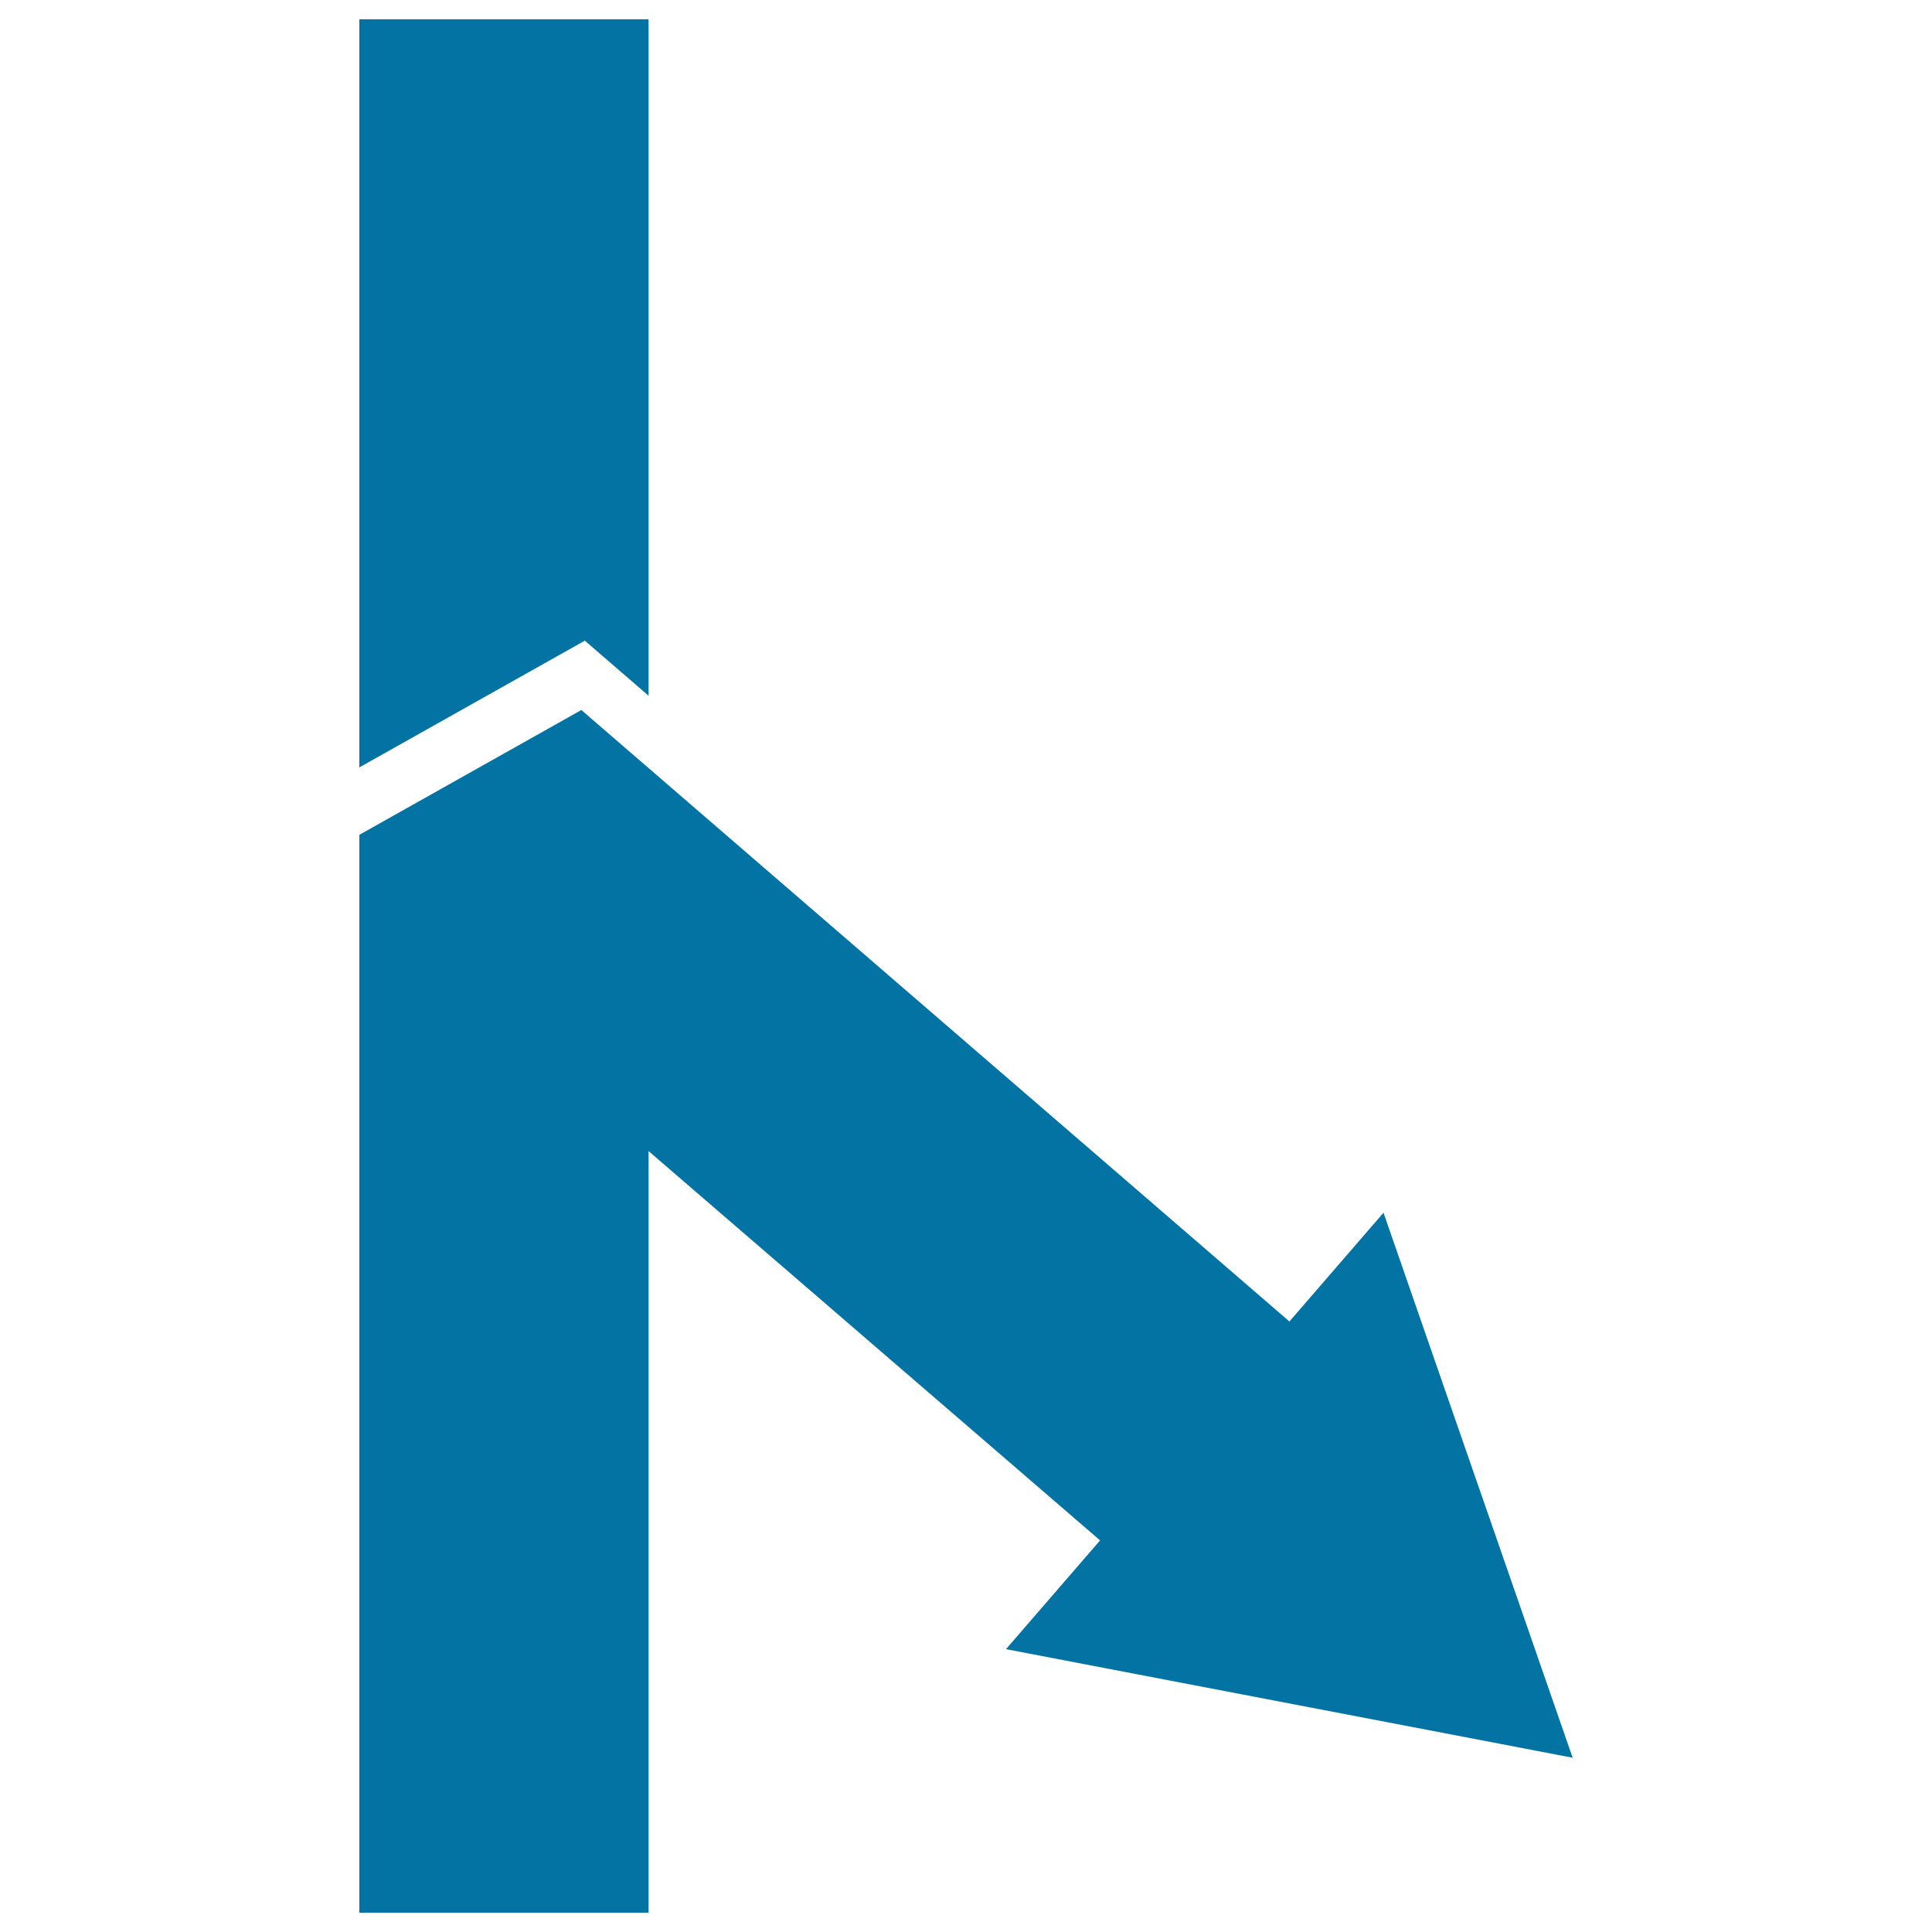 <svg xmlns="http://www.w3.org/2000/svg" viewBox="0 0 1000 1000" style="fill:#0273a2">
<title>Bifurcation Down Right Arrow Angle SVG icon</title>
<g><g><polygon points="335.7,360.1 335.7,10 186,10 186,397.2 302.7,331.6 "/><polygon points="814,909.8 716.1,627.7 667.4,684 300.9,367.5 186,432.1 186,990 335.7,990 335.7,595.8 569.4,797.3 520.7,853.6 "/></g></g>
</svg>